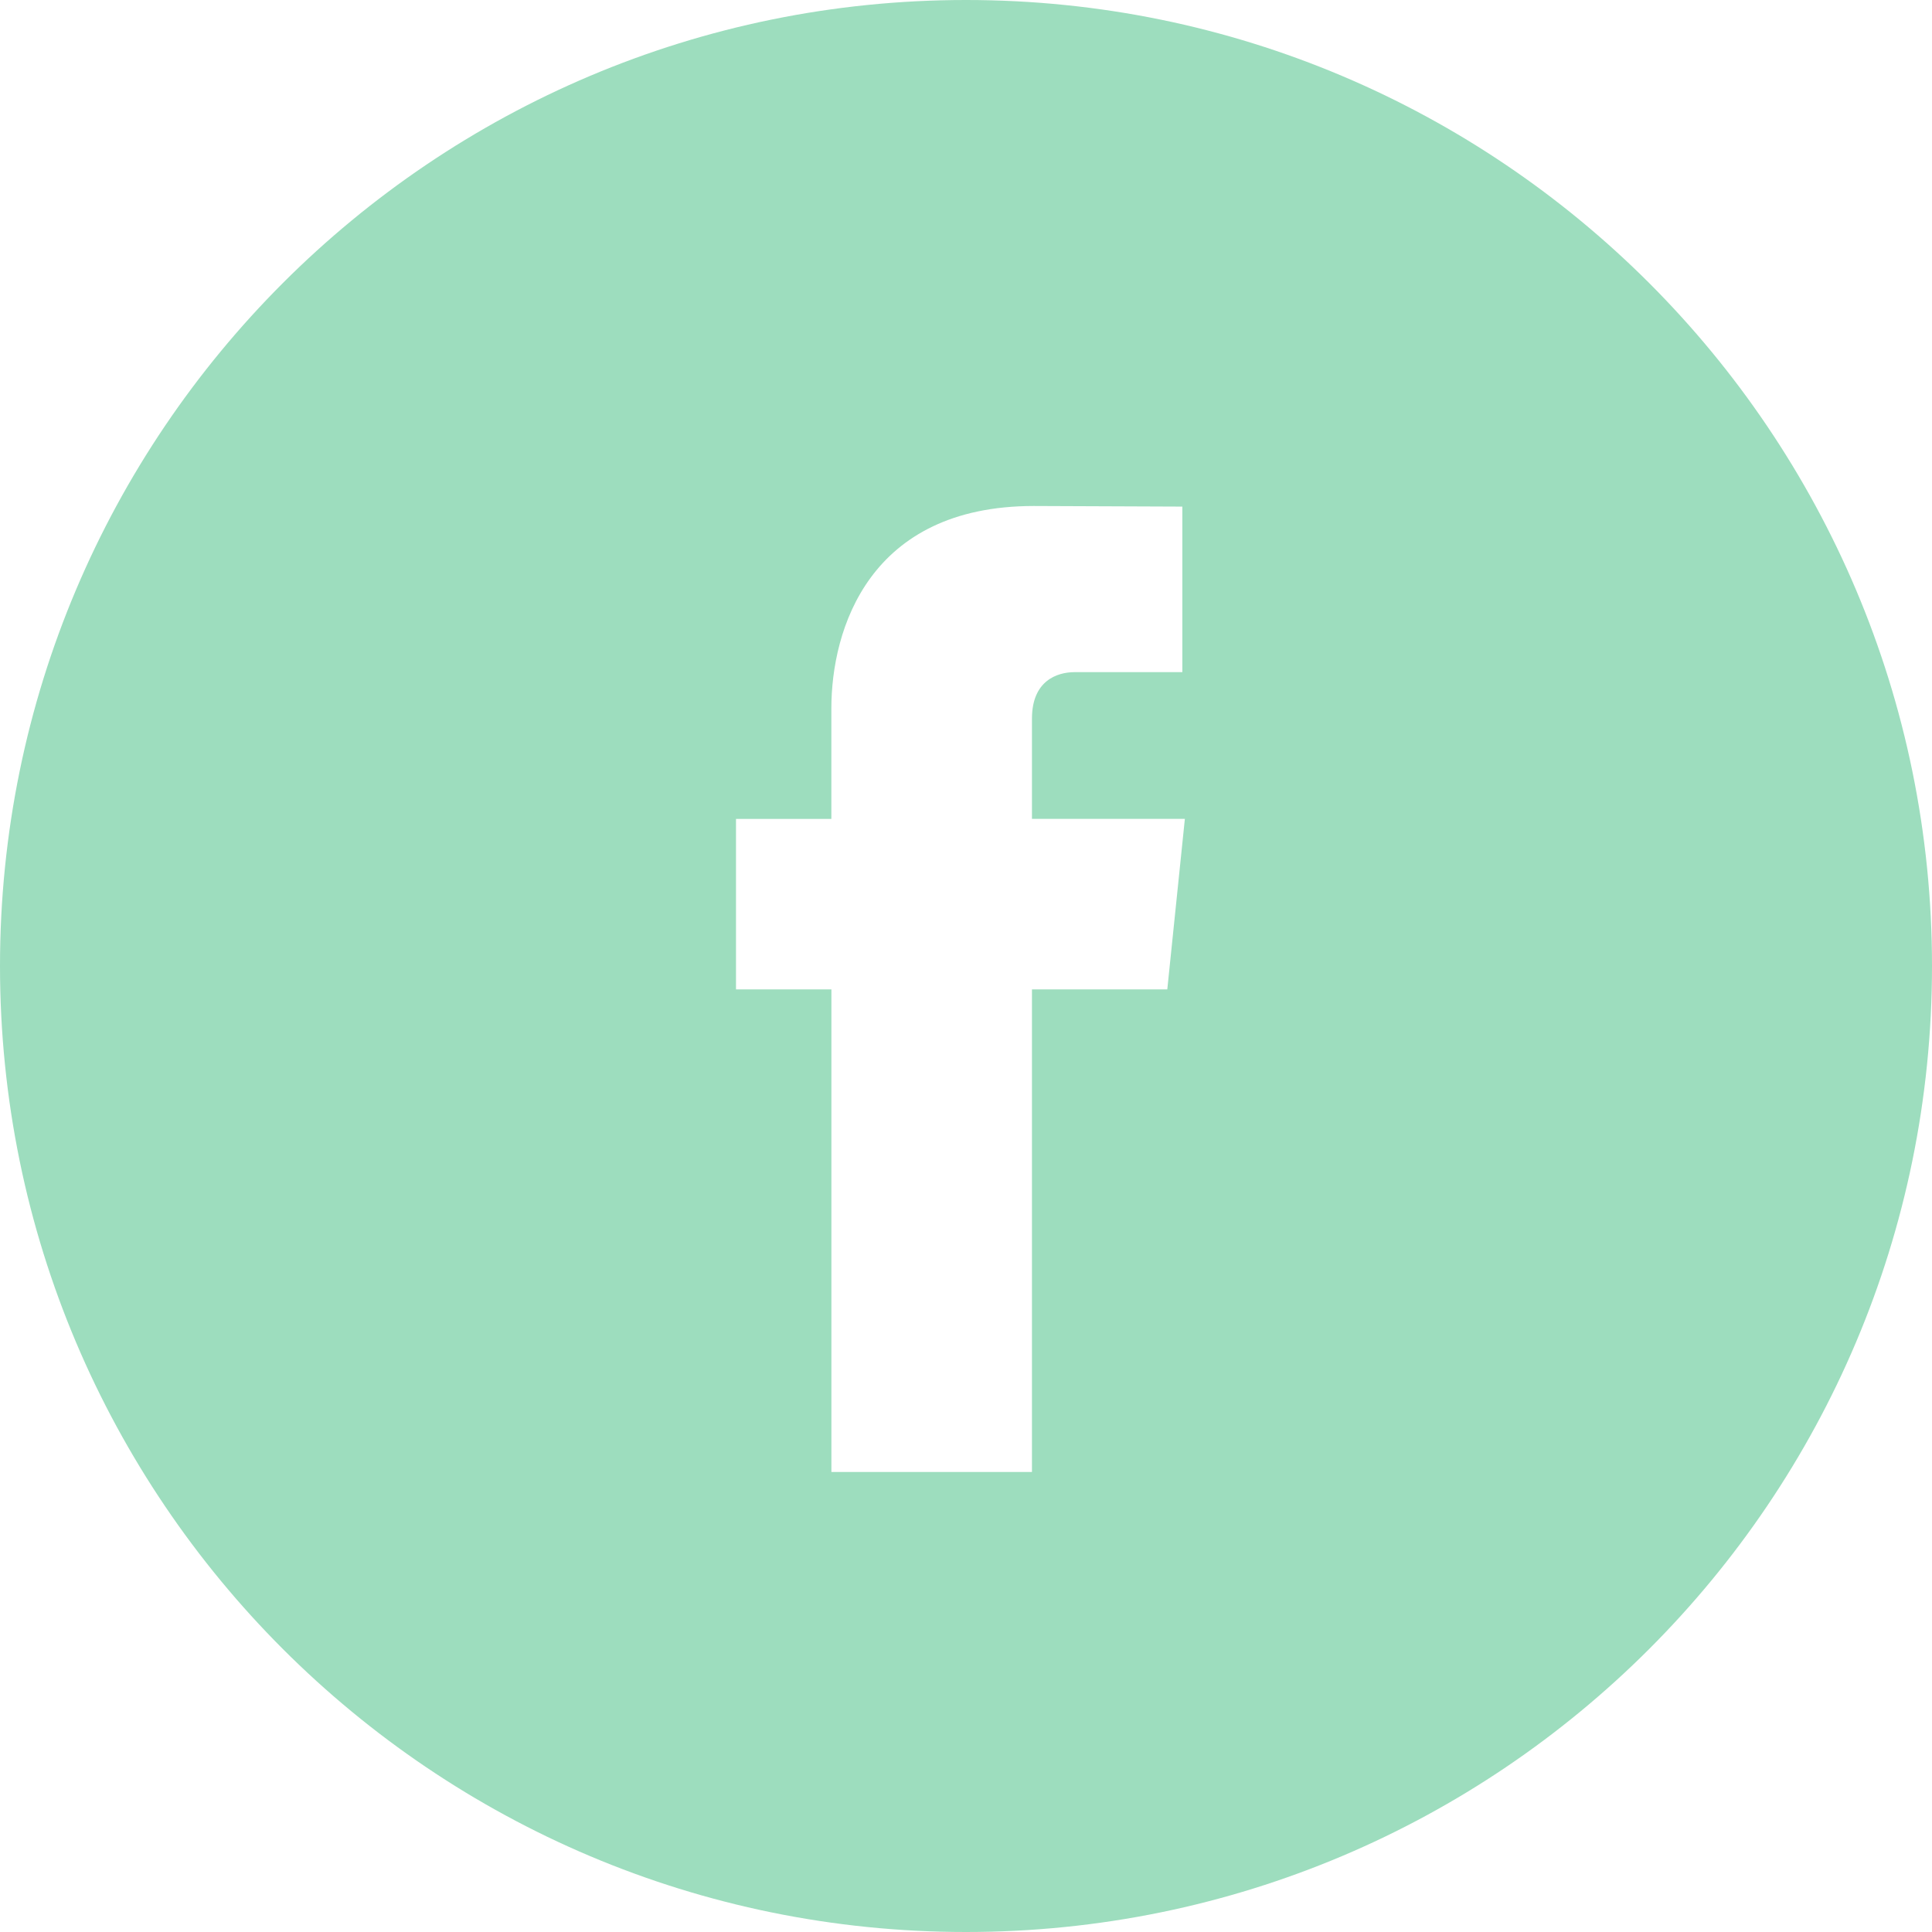 <svg width="42" height="42" viewBox="0 0 42 42" xmlns="http://www.w3.org/2000/svg"><path d="M21 0c11.599 0 21 9.403 21 21 0 11.6-9.401 21-21 21C9.403 42 0 32.6 0 21 0 9.403 9.403 0 21 0zm4.376 21.508l.382-3.707h-3.324v-2.18c0-.82.543-1.009.925-1.009h2.344v-3.599L22.473 11c-3.584 0-4.4 2.684-4.4 4.402v2.4H16v3.706h2.074V32h4.36V21.508h2.942z" fill="#9DDDBE" fill-rule="evenodd"/></svg>